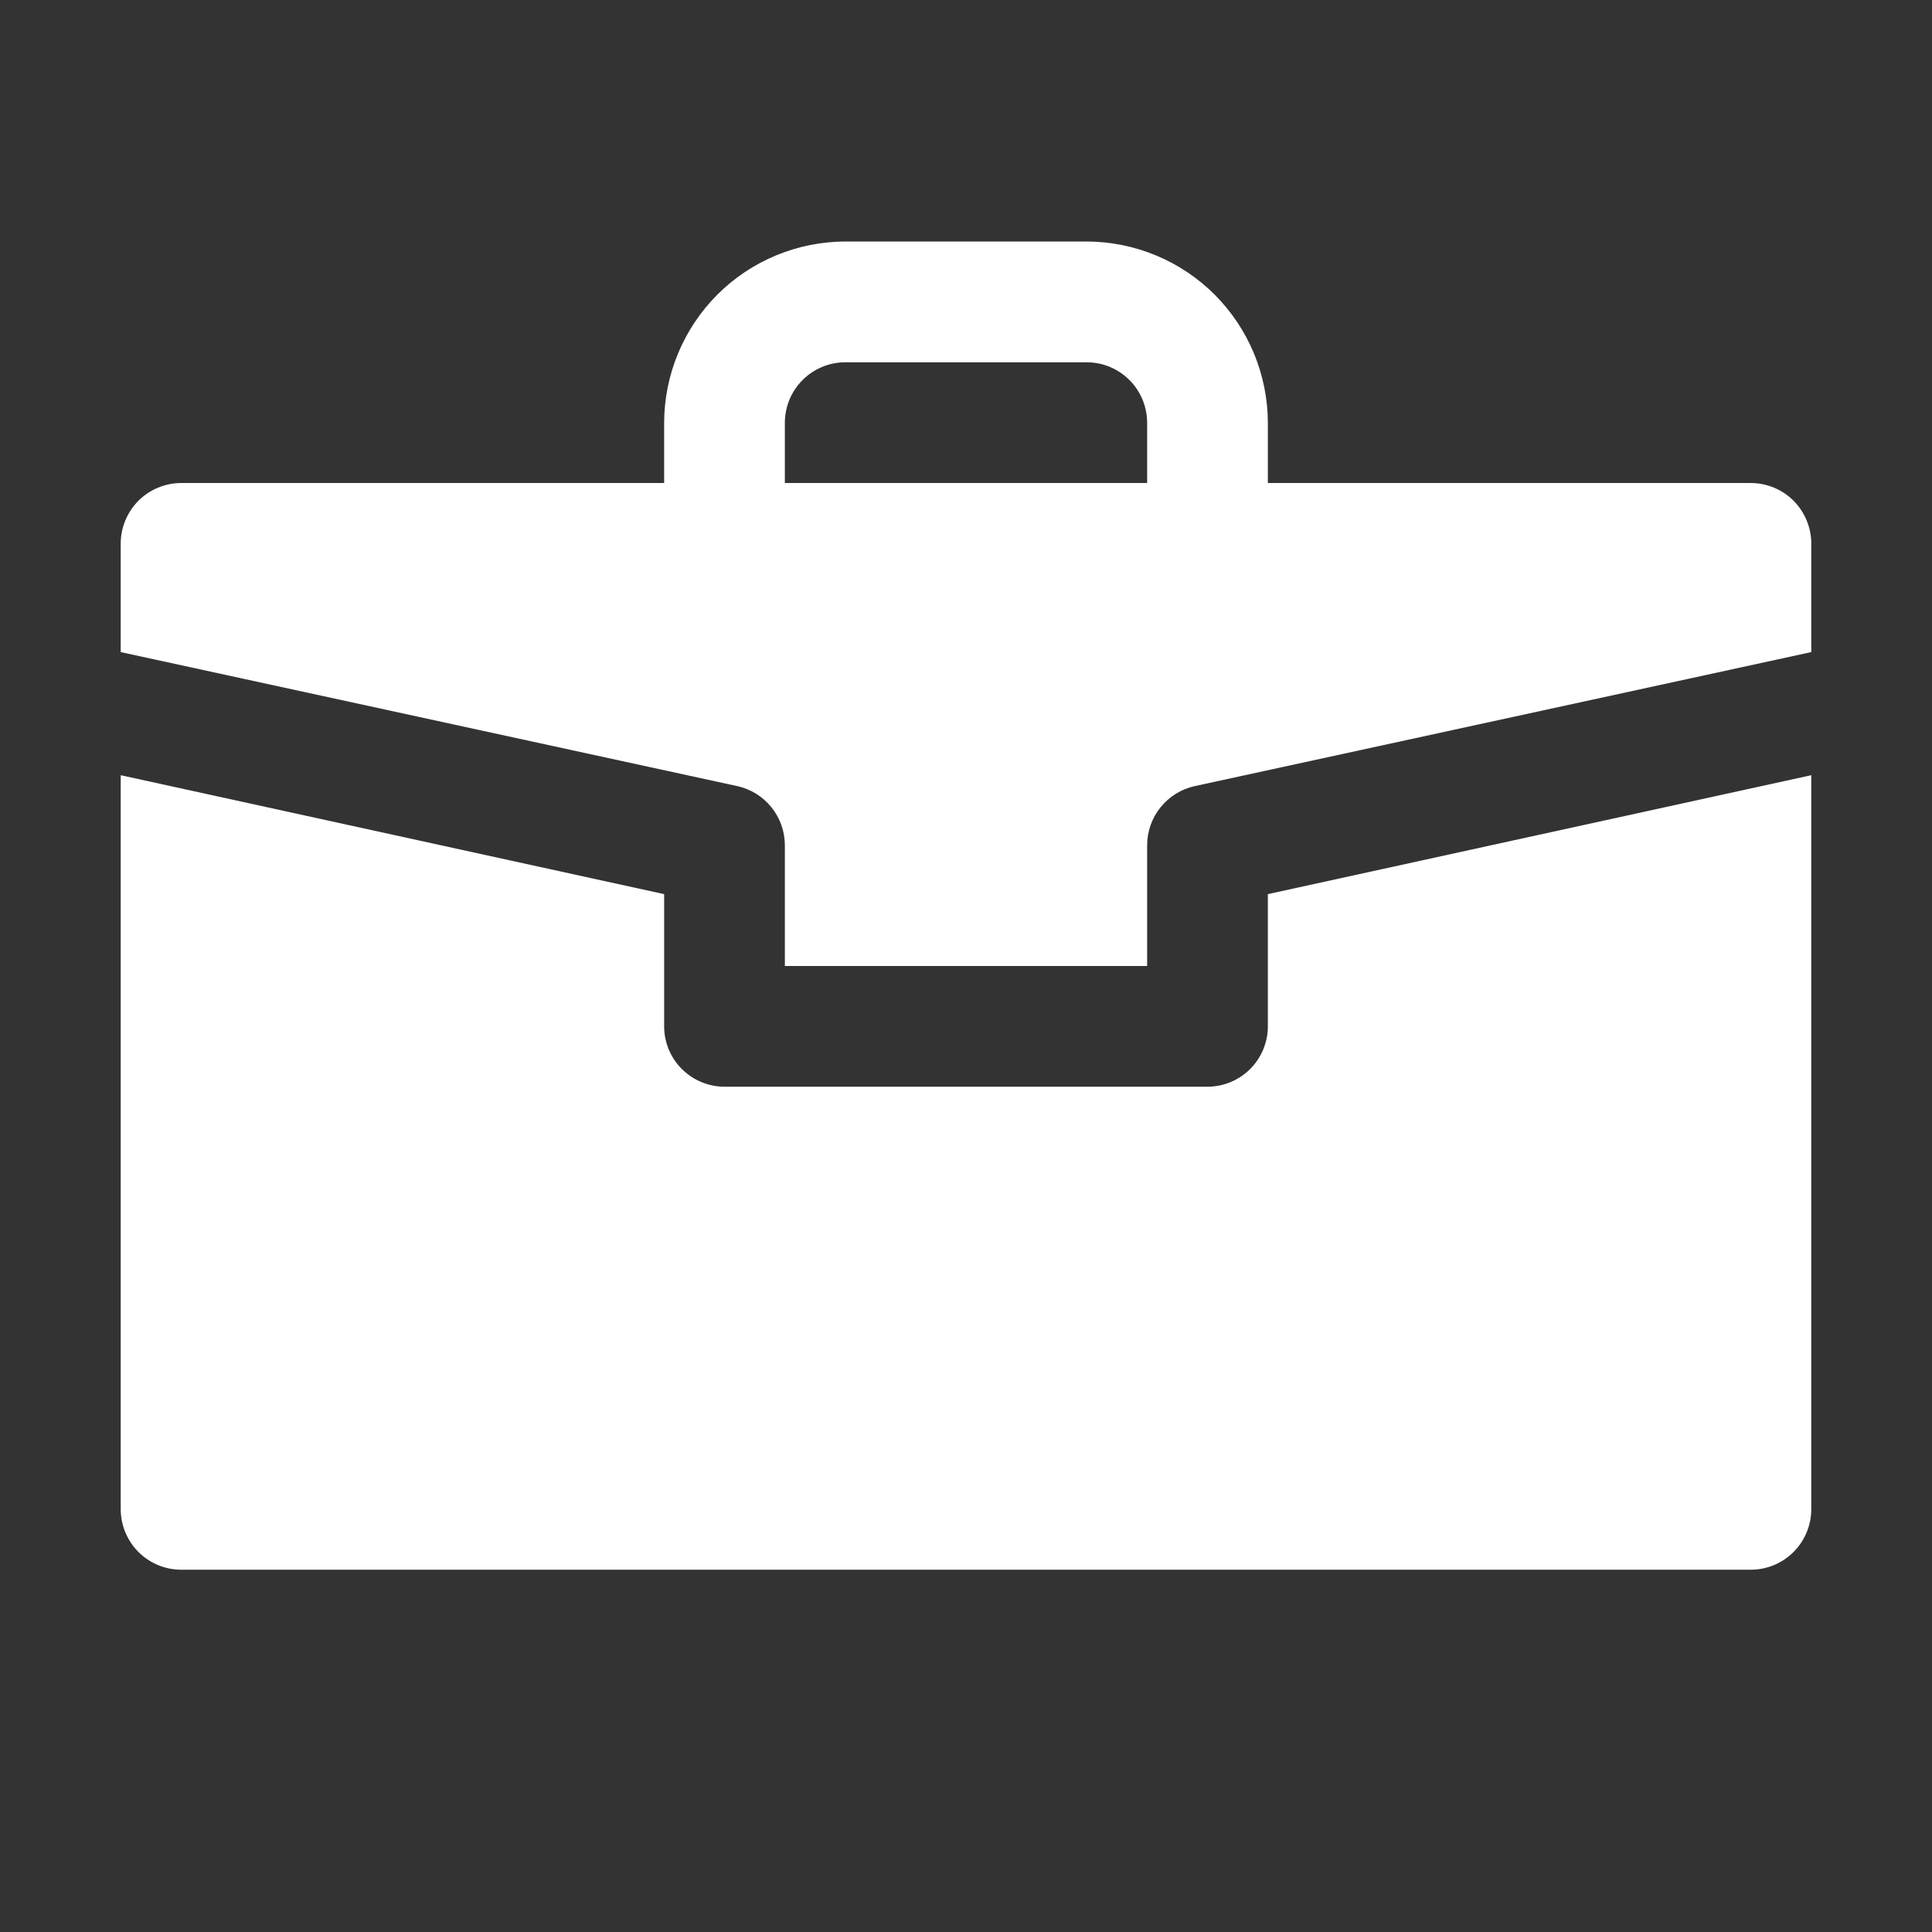 <svg width="25" height="25" viewBox="0 0 25 25" fill="none" xmlns="http://www.w3.org/2000/svg">
<rect x="0" y="0" width="25" height="25" fill="#333333" stroke="none"/>
<path d="M22.656 6.25H16.406V5.469C16.404 4.848 16.157 4.253 15.718 3.813C15.279 3.374 14.684 3.127 14.062 3.125H10.938C10.316 3.127 9.721 3.374 9.282 3.813C8.843 4.253 8.596 4.848 8.594 5.469V6.25H2.344C2.137 6.251 1.938 6.333 1.792 6.479C1.646 6.626 1.563 6.824 1.562 7.031V8.438L9.539 10.172C9.714 10.21 9.87 10.307 9.982 10.446C10.095 10.585 10.156 10.759 10.156 10.938V12.5H14.844V10.938C14.844 10.759 14.905 10.585 15.018 10.446C15.13 10.307 15.286 10.21 15.461 10.172L23.438 8.438V7.031C23.437 6.824 23.354 6.626 23.208 6.479C23.062 6.333 22.863 6.251 22.656 6.25V6.25ZM14.844 6.25H10.156V5.469C10.157 5.262 10.239 5.063 10.386 4.917C10.532 4.771 10.73 4.688 10.938 4.688H14.062C14.27 4.688 14.468 4.771 14.614 4.917C14.761 5.063 14.843 5.262 14.844 5.469V6.25ZM16.406 11.57V13.281C16.406 13.488 16.323 13.687 16.177 13.833C16.03 13.979 15.832 14.062 15.625 14.062H9.375C9.168 14.062 8.97 13.979 8.823 13.833C8.677 13.687 8.594 13.488 8.594 13.281V11.57L1.562 10.031V19.531C1.563 19.738 1.646 19.937 1.792 20.083C1.938 20.229 2.137 20.312 2.344 20.312H22.656C22.863 20.312 23.062 20.229 23.208 20.083C23.354 19.937 23.437 19.738 23.438 19.531V10.031L16.406 11.57Z" fill="white"/>
</svg>
